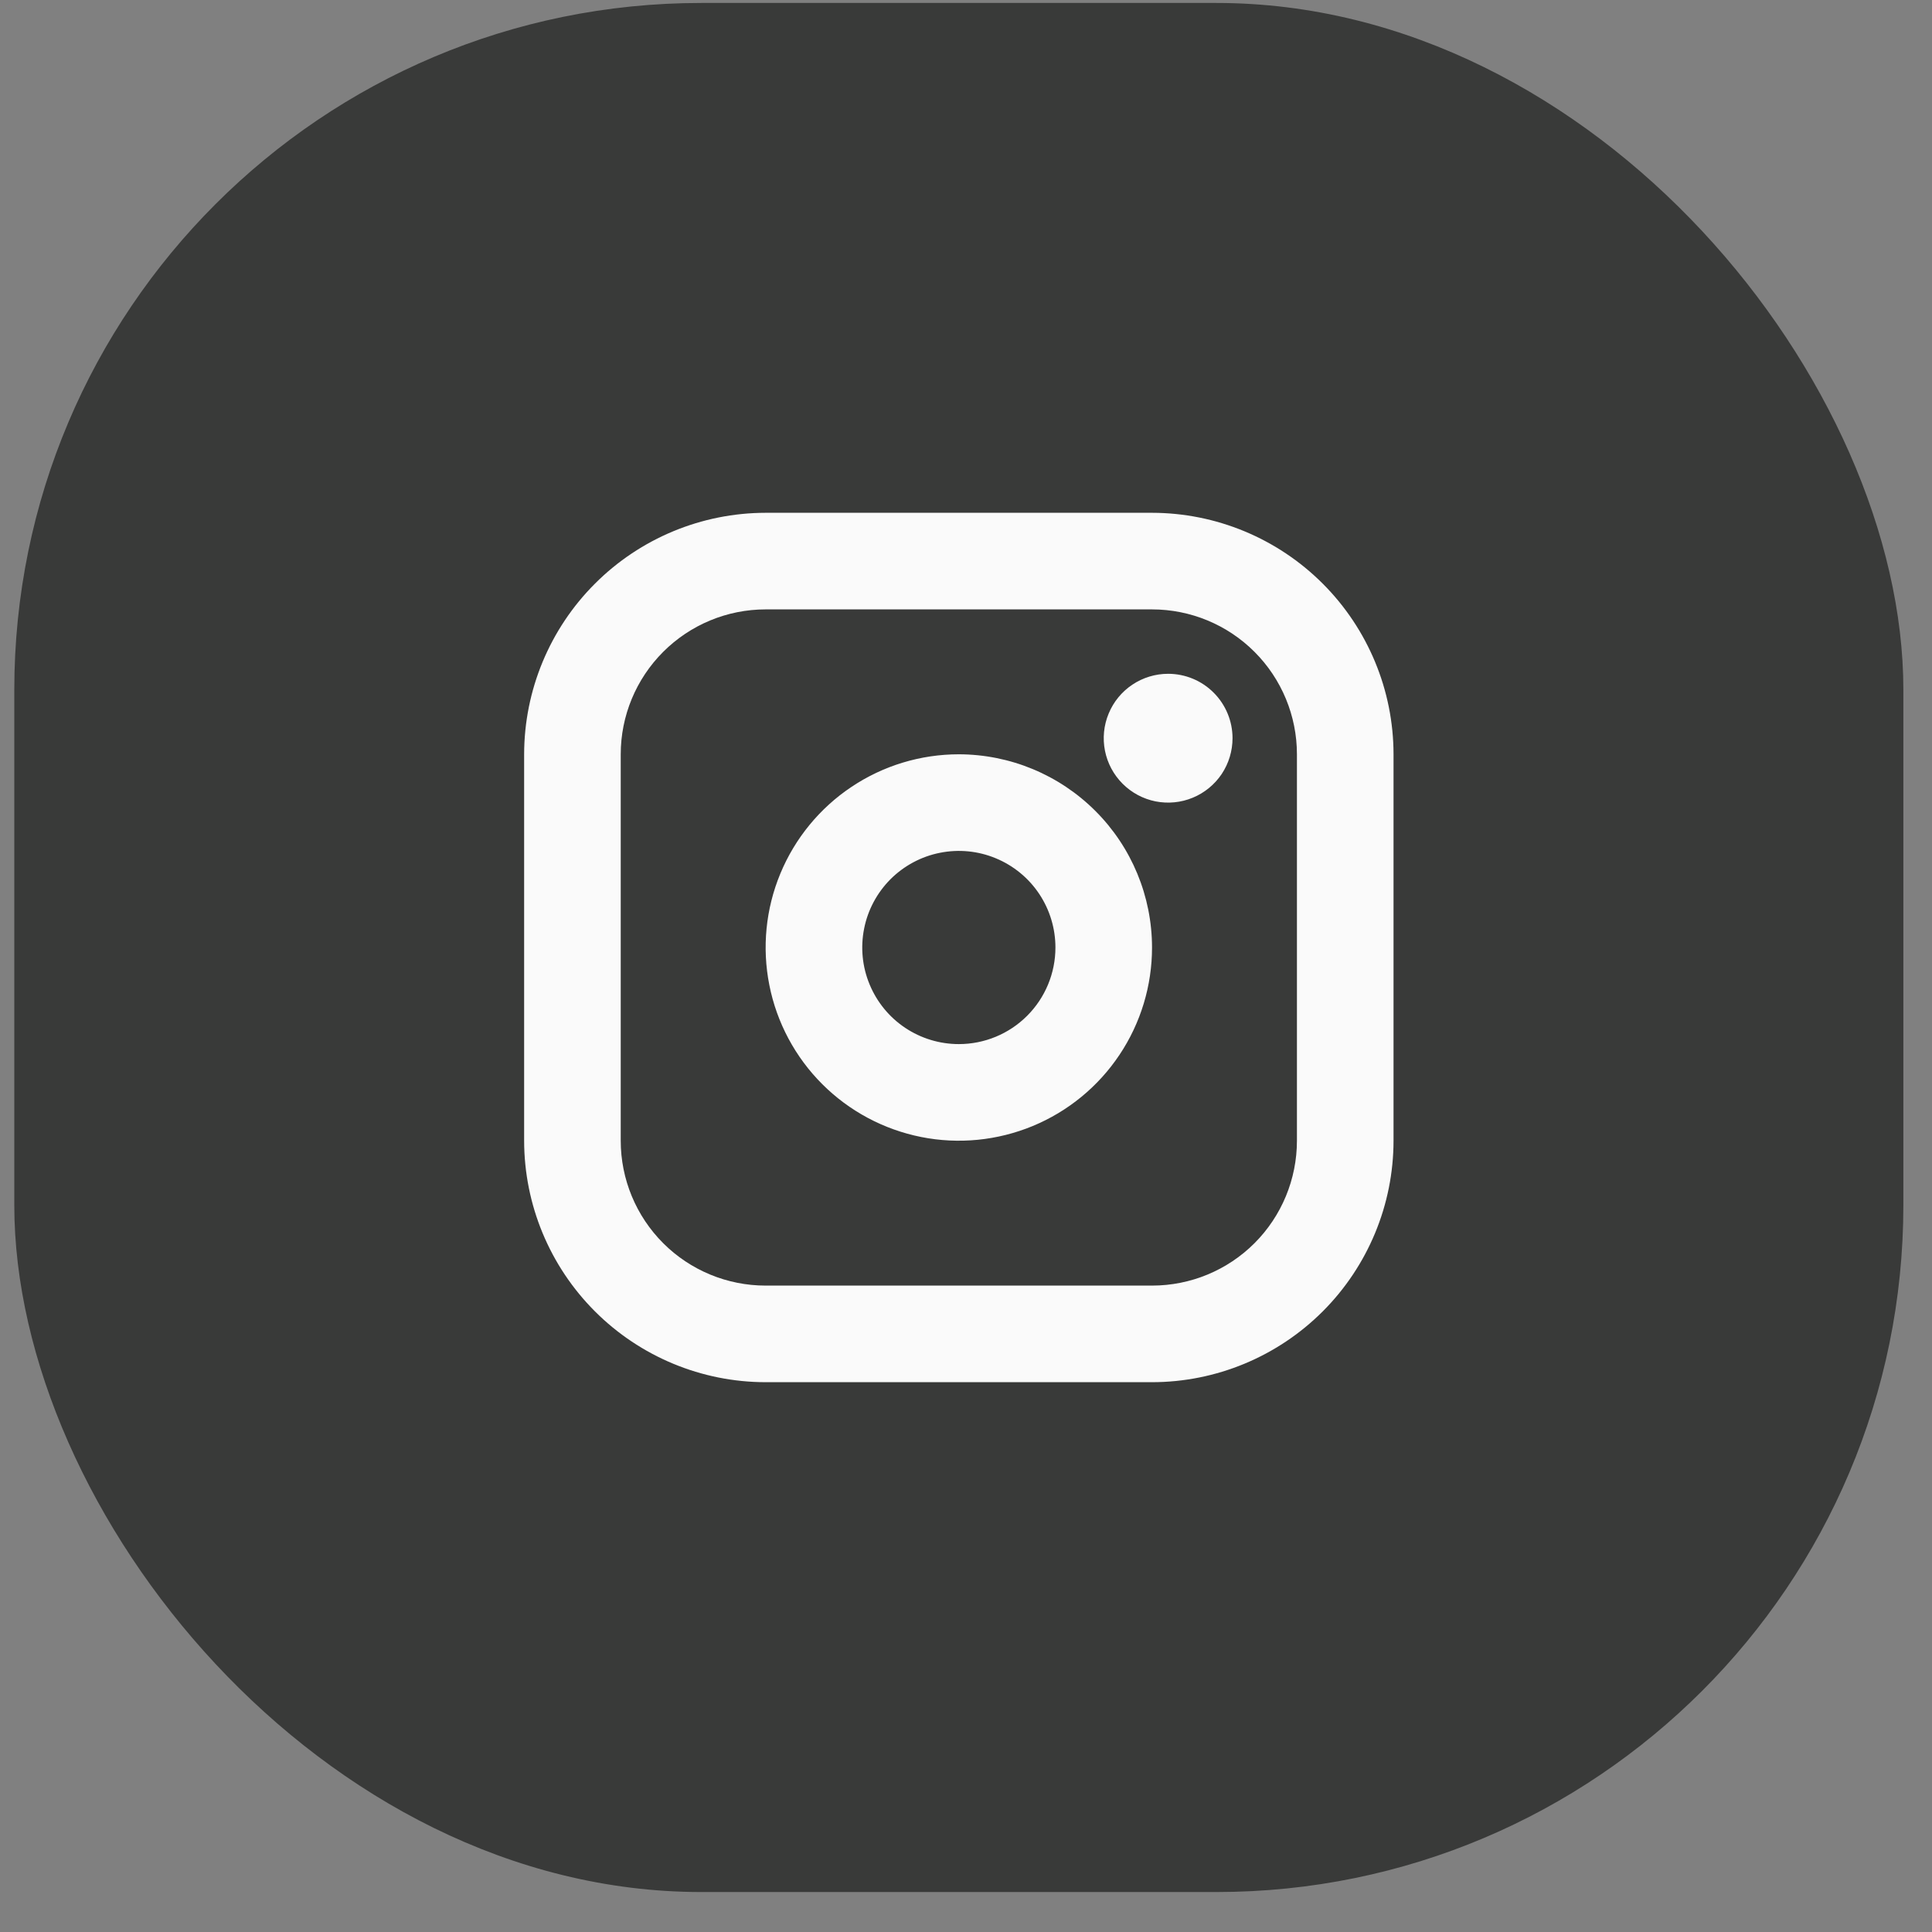 <svg width="45" height="45" viewBox="0 0 45 45" fill="none" xmlns="http://www.w3.org/2000/svg">
<rect x="0" y="0" width="45" height="45" fill="#808080" stroke="none"/>
<rect x="0.333" y="0.069" width="44" height="44" rx="16" fill="#393A39"/>
<path d="M22.333 17.569C21.443 17.569 20.573 17.833 19.833 18.328C19.093 18.822 18.517 19.525 18.176 20.347C17.835 21.169 17.746 22.074 17.92 22.947C18.093 23.82 18.522 24.622 19.151 25.251C19.781 25.881 20.583 26.309 21.456 26.483C22.328 26.657 23.233 26.567 24.055 26.227C24.878 25.886 25.581 25.309 26.075 24.569C26.57 23.829 26.833 22.959 26.833 22.069C26.832 20.876 26.358 19.732 25.514 18.889C24.67 18.045 23.526 17.571 22.333 17.569ZM22.333 24.319C21.888 24.319 21.453 24.187 21.083 23.94C20.713 23.693 20.425 23.341 20.255 22.93C20.084 22.519 20.04 22.067 20.127 21.63C20.213 21.194 20.428 20.793 20.742 20.478C21.057 20.164 21.458 19.949 21.894 19.863C22.331 19.776 22.783 19.82 23.194 19.991C23.605 20.161 23.957 20.449 24.204 20.819C24.451 21.189 24.583 21.624 24.583 22.069C24.583 22.666 24.346 23.238 23.924 23.66C23.502 24.082 22.93 24.319 22.333 24.319ZM26.833 11.944H17.833C16.342 11.946 14.912 12.539 13.858 13.594C12.803 14.648 12.21 16.078 12.208 17.569V26.569C12.21 28.061 12.803 29.49 13.858 30.545C14.912 31.599 16.342 32.193 17.833 32.194H26.833C28.325 32.193 29.754 31.599 30.809 30.545C31.863 29.49 32.457 28.061 32.458 26.569V17.569C32.457 16.078 31.863 14.648 30.809 13.594C29.754 12.539 28.325 11.946 26.833 11.944ZM30.208 26.569C30.208 27.464 29.853 28.323 29.22 28.956C28.587 29.589 27.729 29.944 26.833 29.944H17.833C16.938 29.944 16.08 29.589 15.447 28.956C14.814 28.323 14.458 27.464 14.458 26.569V17.569C14.458 16.674 14.814 15.816 15.447 15.183C16.08 14.55 16.938 14.194 17.833 14.194H26.833C27.729 14.194 28.587 14.55 29.22 15.183C29.853 15.816 30.208 16.674 30.208 17.569V26.569ZM28.708 17.194C28.708 17.491 28.62 17.781 28.456 18.028C28.291 18.274 28.056 18.467 27.782 18.58C27.508 18.694 27.207 18.723 26.916 18.666C26.625 18.608 26.358 18.465 26.148 18.255C25.938 18.045 25.795 17.778 25.737 17.487C25.679 17.196 25.709 16.894 25.823 16.62C25.936 16.346 26.128 16.112 26.375 15.947C26.622 15.782 26.912 15.694 27.208 15.694C27.606 15.694 27.988 15.852 28.269 16.134C28.55 16.415 28.708 16.797 28.708 17.194Z" fill="#FAFAFA"/>
</svg>
